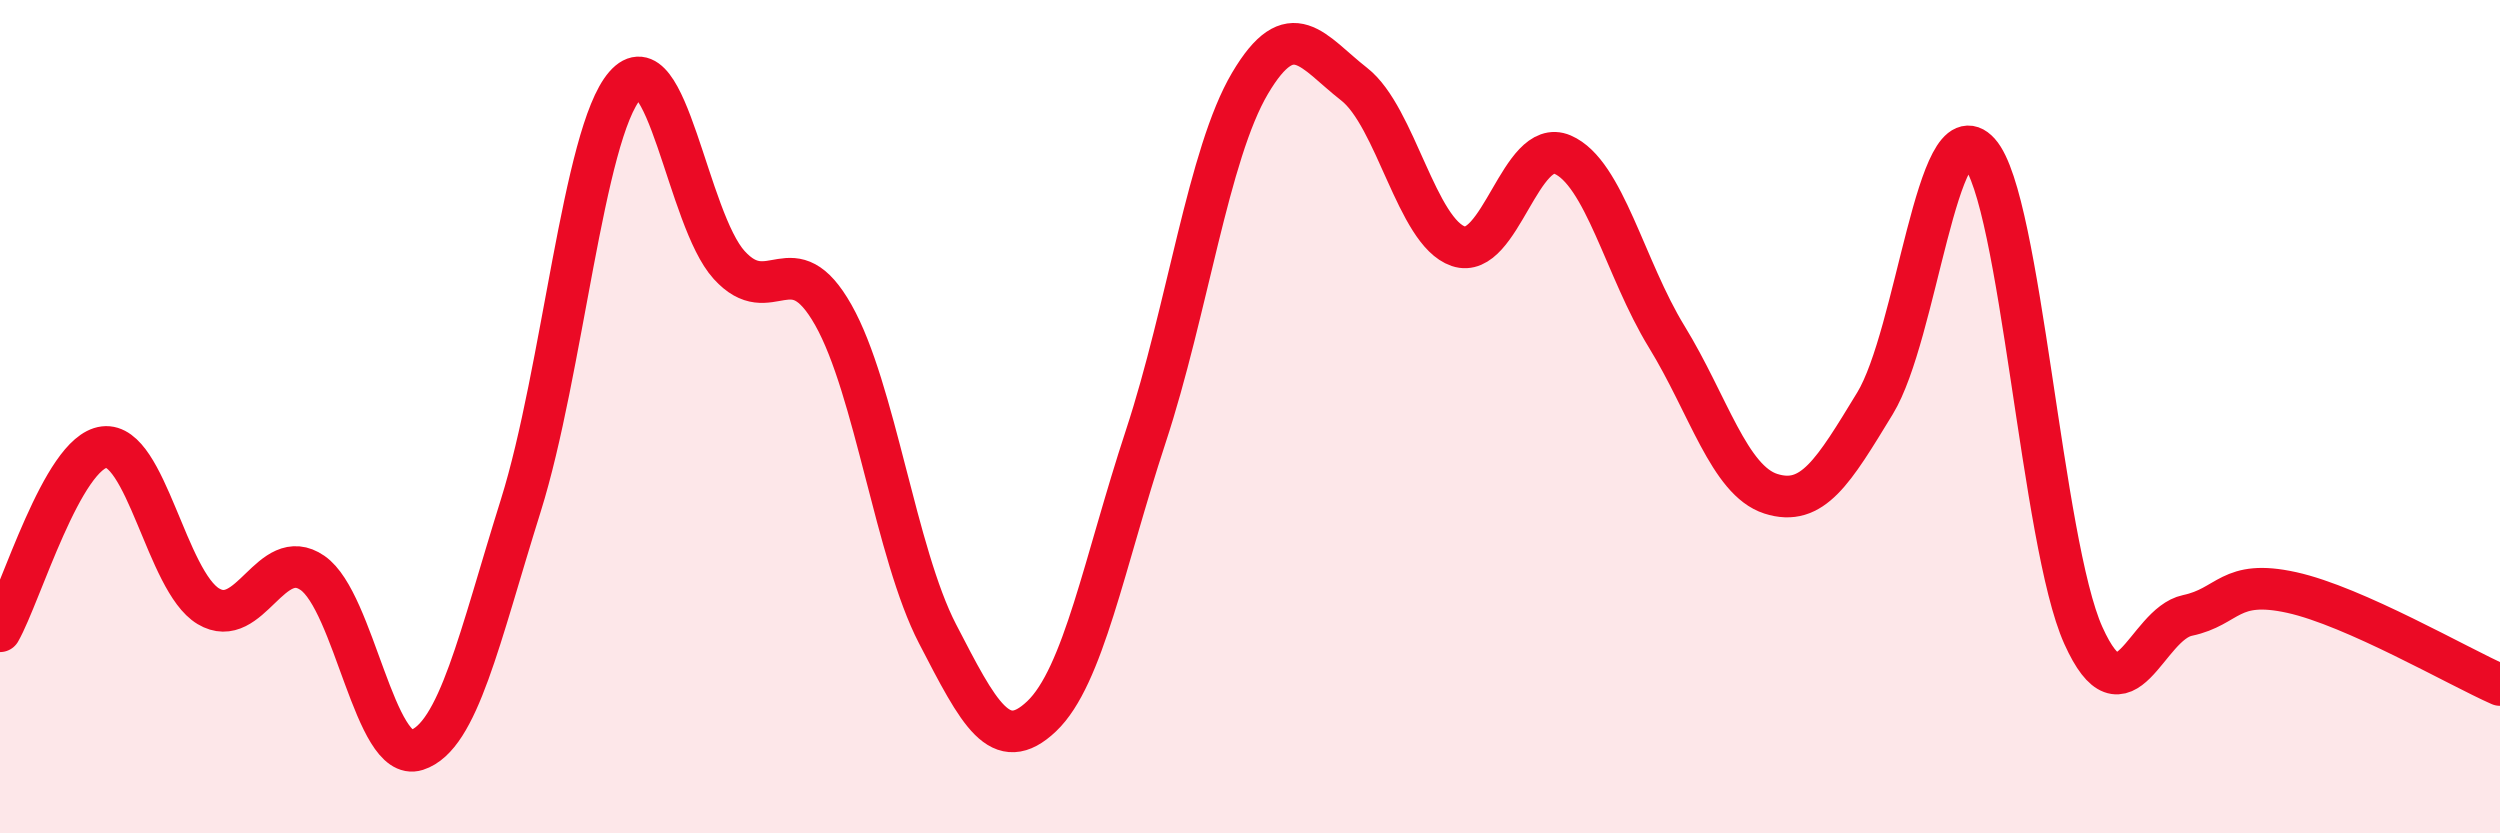 
    <svg width="60" height="20" viewBox="0 0 60 20" xmlns="http://www.w3.org/2000/svg">
      <path
        d="M 0,15.15 C 0.5,14.27 1.5,10.85 2.5,10.73 C 3.5,10.61 4,13.95 5,14.55 C 6,15.15 6.5,13.06 7.5,13.75 C 8.5,14.44 9,18.32 10,18 C 11,17.68 11.5,15.32 12.5,12.13 C 13.5,8.94 14,3.2 15,2.05 C 16,0.9 16.5,5.26 17.5,6.36 C 18.5,7.46 19,5.79 20,7.56 C 21,9.33 21.5,13.28 22.5,15.21 C 23.5,17.14 24,18.14 25,17.19 C 26,16.24 26.5,13.51 27.5,10.47 C 28.5,7.43 29,3.69 30,2 C 31,0.31 31.5,1.24 32.5,2.02 C 33.5,2.8 34,5.57 35,5.91 C 36,6.25 36.5,3.28 37.5,3.71 C 38.5,4.14 39,6.45 40,8.08 C 41,9.71 41.5,11.53 42.5,11.85 C 43.5,12.17 44,11.32 45,9.68 C 46,8.04 46.5,2.55 47.5,3.66 C 48.5,4.77 49,13.03 50,15.25 C 51,17.47 51.5,14.98 52.5,14.77 C 53.5,14.56 53.5,13.89 55,14.22 C 56.5,14.55 59,16 60,16.44L60 20L0 20Z"
        fill="#EB0A25"
        opacity="0.1"
        stroke-linecap="round"
        stroke-linejoin="round"
      />
      <path
        d="M 0,15.15 C 0.5,14.27 1.5,10.85 2.5,10.73 C 3.5,10.61 4,13.95 5,14.55 C 6,15.15 6.5,13.06 7.5,13.75 C 8.5,14.44 9,18.32 10,18 C 11,17.68 11.5,15.32 12.5,12.13 C 13.5,8.94 14,3.2 15,2.05 C 16,0.9 16.5,5.26 17.5,6.36 C 18.5,7.46 19,5.79 20,7.56 C 21,9.33 21.5,13.28 22.5,15.21 C 23.5,17.14 24,18.14 25,17.19 C 26,16.24 26.5,13.51 27.5,10.47 C 28.5,7.43 29,3.69 30,2 C 31,0.31 31.5,1.24 32.5,2.02 C 33.5,2.8 34,5.57 35,5.91 C 36,6.25 36.5,3.28 37.5,3.71 C 38.5,4.14 39,6.45 40,8.08 C 41,9.71 41.5,11.53 42.5,11.85 C 43.5,12.17 44,11.32 45,9.68 C 46,8.04 46.5,2.55 47.5,3.66 C 48.5,4.77 49,13.03 50,15.25 C 51,17.47 51.5,14.98 52.5,14.77 C 53.5,14.56 53.5,13.89 55,14.22 C 56.5,14.55 59,16 60,16.44"
        stroke="#EB0A25"
        stroke-width="1"
        fill="none"
        stroke-linecap="round"
        stroke-linejoin="round"
      />
    </svg>
  